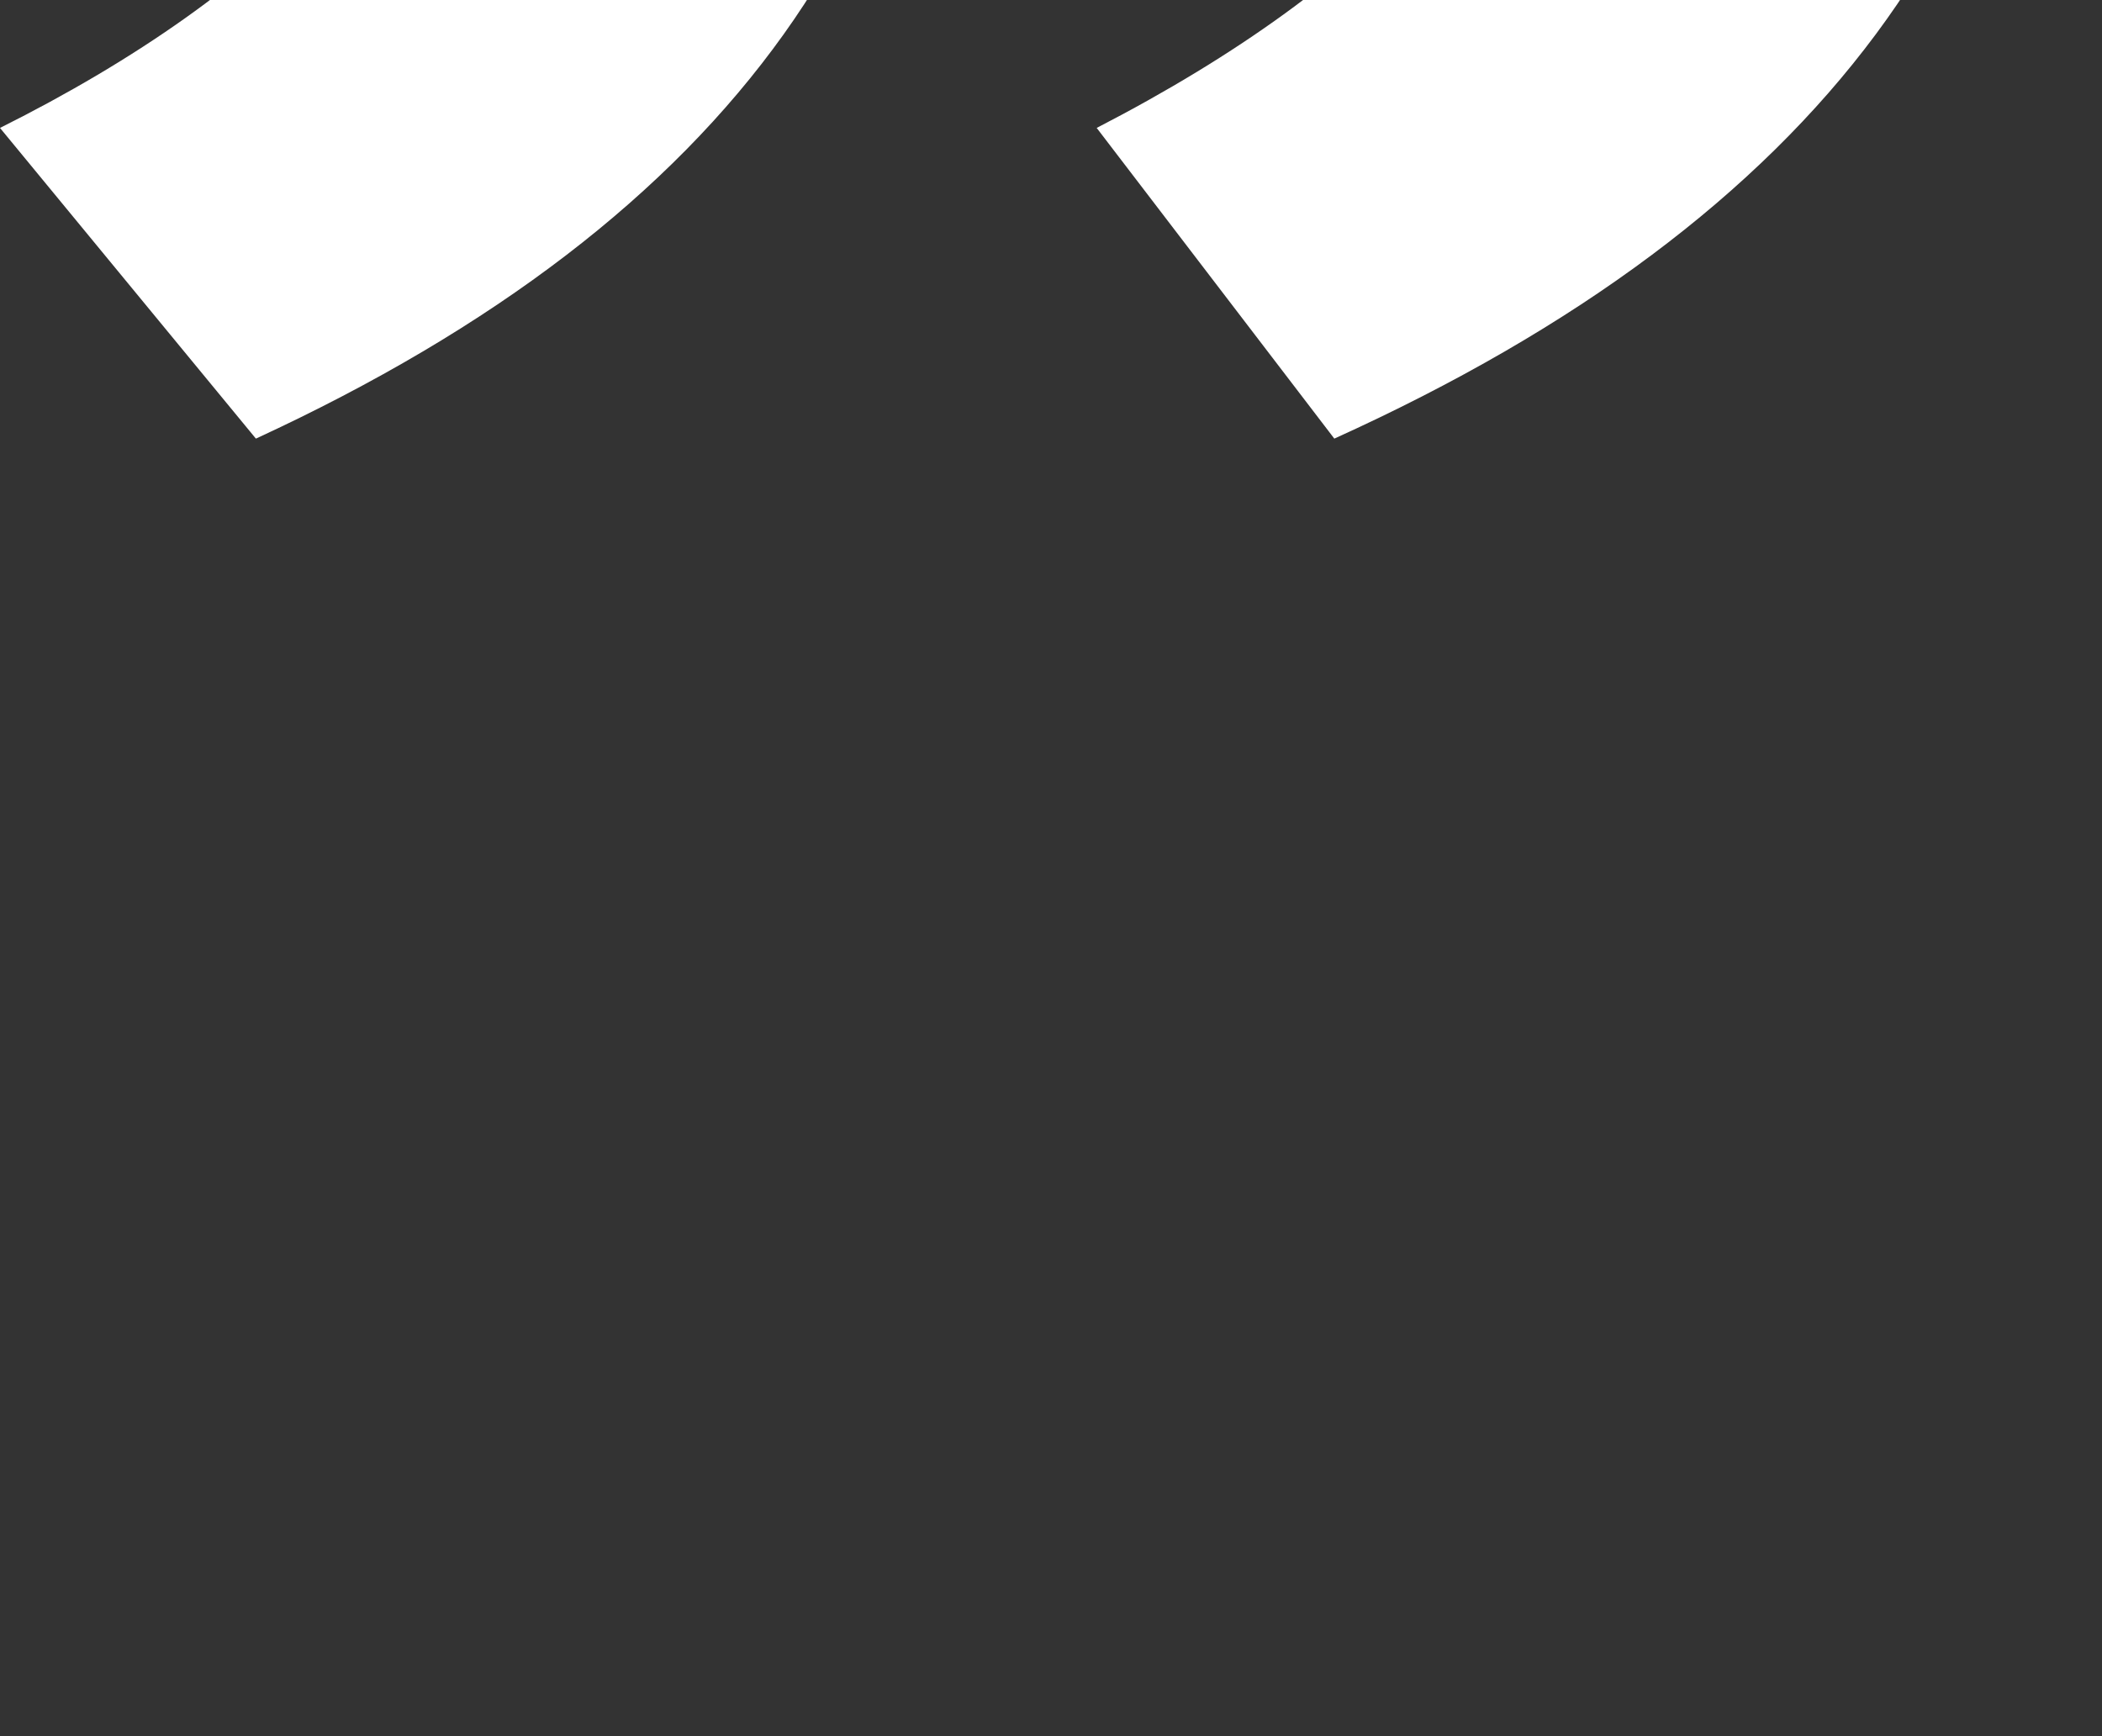 <?xml version="1.0" encoding="utf-8"?>
<!-- Generator: Adobe Illustrator 19.0.0, SVG Export Plug-In . SVG Version: 6.00 Build 0)  -->
<svg version="1.1" xmlns="http://www.w3.org/2000/svg" xmlns:xlink="http://www.w3.org/1999/xlink" x="0px" y="0px"
	 viewBox="-228 231 23 19" style="enable-background:new -228 231 23 19;" xml:space="preserve">
<rect x="-228" y="231" width="23" height="19" fill="#333333" stroke="none"/>
<style type="text/css">
	.st0{display:none;}
	.st1{enable-background:new    ;}
	.st2{fill:#FFFFFF;}
</style>
<g id="图层_1" class="st0">
	<title>“ copy</title>
	<desc>Created with Sketch.</desc>
</g>
<g id="图层_2">
	<g id="新闻">
		<g id="新闻媒体库-新" transform="translate(-1311, -395)">
			<g class="st1">
				<path class="st2" d="M1085.8,630.8l-2.8-3.4c3-1.5,4.8-3.4,5.2-5.6h-4.1v-8.8h9.2v7.3C1093.5,624.9,1091,628.4,1085.8,630.8z
					 M1097.6,630.8l-2.6-3.4c3.1-1.6,4.8-3.5,5.1-5.6h-4.1v-8.8h9.4v7.3C1105.5,624.9,1102.9,628.4,1097.6,630.8z"/>
			</g>
		</g>
	</g>
</g>
</svg>

